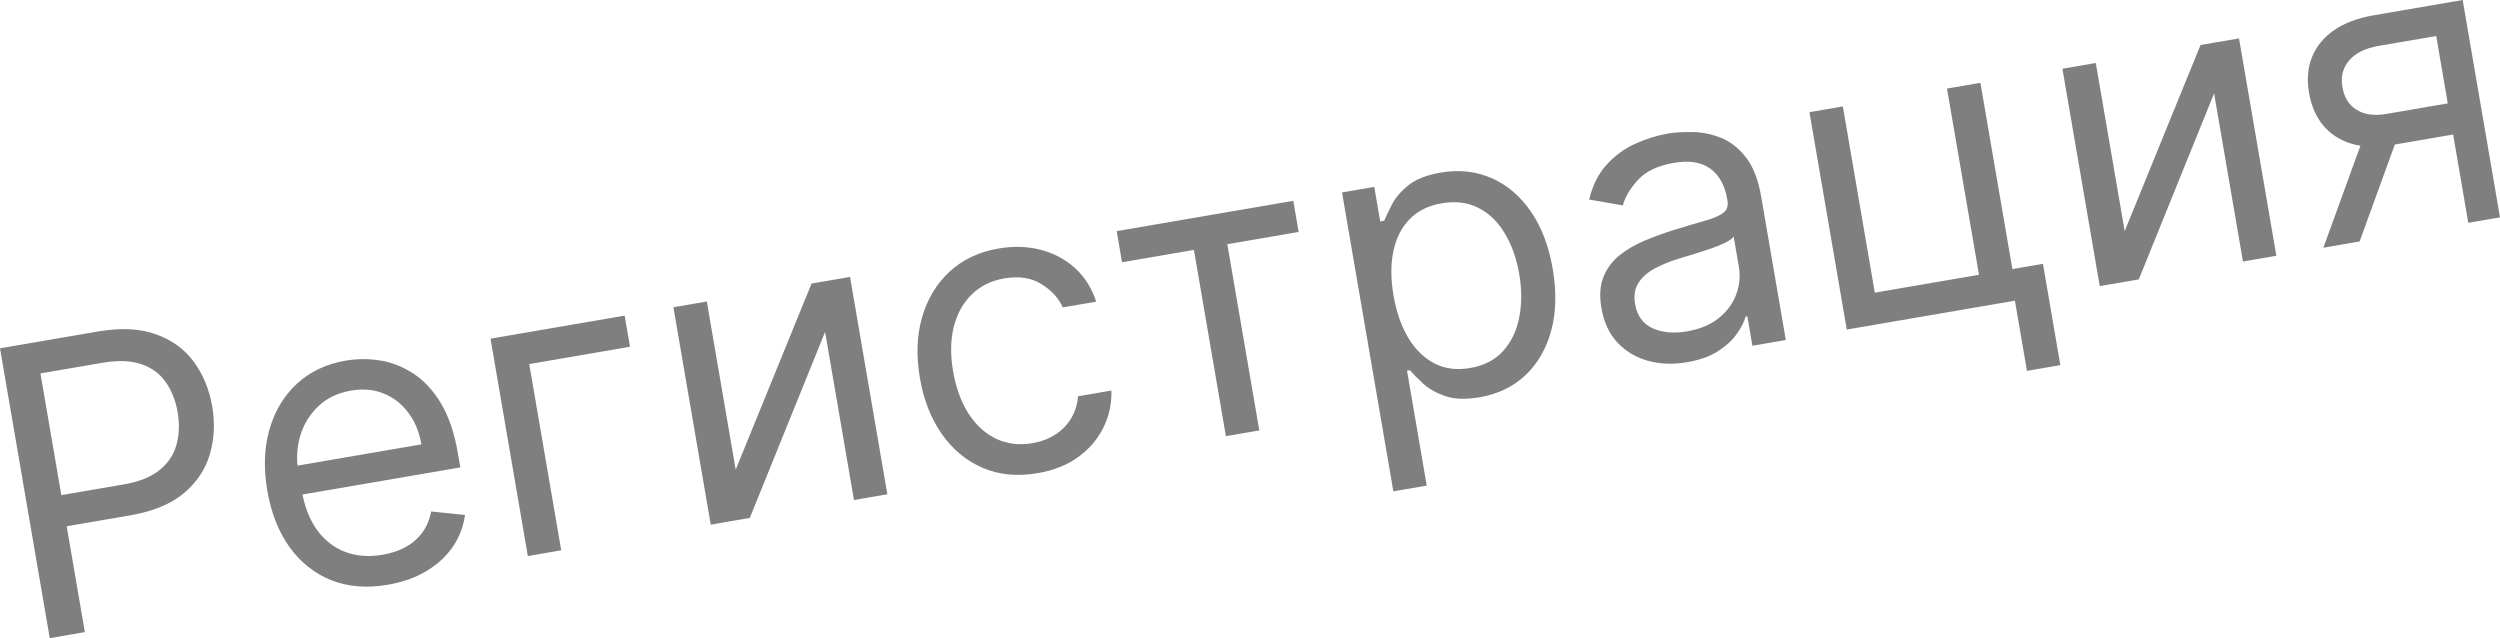 <?xml version="1.0" encoding="UTF-8"?> <svg xmlns="http://www.w3.org/2000/svg" viewBox="0 0 98.923 25.251" fill="none"><path d="M1.969 25.251L0 13.782L3.875 13.117C4.775 12.962 5.538 12.999 6.165 13.225C6.795 13.448 7.295 13.809 7.666 14.311C8.036 14.812 8.28 15.401 8.396 16.076C8.512 16.752 8.479 17.39 8.298 17.99C8.12 18.589 7.774 19.102 7.259 19.529C6.744 19.952 6.04 20.24 5.148 20.393L2.37 20.87L2.158 19.638L4.891 19.169C5.507 19.063 5.984 18.871 6.32 18.595C6.657 18.318 6.879 17.984 6.984 17.593C7.093 17.197 7.108 16.77 7.029 16.311C6.95 15.852 6.794 15.456 6.56 15.123C6.33 14.79 6.009 14.553 5.596 14.412C5.184 14.268 4.665 14.25 4.042 14.357L1.6 14.776L3.358 25.012L1.969 25.251ZM15.345 23.138C14.516 23.281 13.769 23.221 13.106 22.958C12.445 22.691 11.895 22.255 11.457 21.65C11.022 21.041 10.729 20.295 10.577 19.414C10.426 18.533 10.453 17.729 10.659 17.002C10.868 16.271 11.229 15.667 11.743 15.19C12.26 14.709 12.907 14.402 13.683 14.269C14.131 14.192 14.586 14.191 15.049 14.265C15.511 14.339 15.95 14.514 16.367 14.788C16.782 15.059 17.143 15.45 17.45 15.963C17.757 16.475 17.98 17.132 18.118 17.935L18.214 18.495L11.584 19.634L11.387 18.491L16.674 17.583C16.59 17.098 16.419 16.682 16.159 16.334C15.904 15.986 15.579 15.732 15.187 15.573C14.798 15.413 14.365 15.374 13.887 15.456C13.361 15.547 12.928 15.755 12.588 16.083C12.251 16.406 12.016 16.792 11.882 17.242C11.748 17.691 11.721 18.153 11.803 18.627L11.934 19.389C12.045 20.039 12.252 20.57 12.553 20.983C12.858 21.392 13.232 21.68 13.676 21.845C14.118 22.008 14.607 22.043 15.141 21.951C15.488 21.892 15.793 21.789 16.057 21.644C16.323 21.495 16.542 21.303 16.713 21.07C16.884 20.833 17 20.556 17.06 20.238L18.399 20.377C18.339 20.833 18.178 21.253 17.917 21.636C17.656 22.015 17.307 22.336 16.872 22.599C16.436 22.859 15.927 23.038 15.345 23.138ZM24.717 12.489L24.929 13.721L20.942 14.406L22.207 21.775L20.886 22.002L19.409 13.401L24.717 12.489ZM29.111 18.584L32.112 11.22L33.635 10.958L35.112 19.559L33.791 19.786L32.648 13.134L29.669 20.494L28.124 20.76L26.646 12.158L27.968 11.931L29.111 18.584ZM41.058 18.723C40.251 18.861 39.524 18.79 38.876 18.509C38.229 18.229 37.691 17.781 37.262 17.167C36.834 16.552 36.546 15.816 36.399 14.957C36.249 14.083 36.277 13.285 36.483 12.562C36.692 11.834 37.054 11.232 37.568 10.755C38.085 10.275 38.732 9.967 39.508 9.834C40.113 9.73 40.677 9.749 41.201 9.889C41.725 10.03 42.176 10.275 42.556 10.625C42.934 10.975 43.207 11.413 43.375 11.937L42.053 12.164C41.885 11.79 41.601 11.481 41.202 11.238C40.806 10.991 40.317 10.917 39.734 11.017C39.219 11.106 38.791 11.318 38.449 11.653C38.109 11.984 37.873 12.411 37.74 12.934C37.61 13.452 37.601 14.036 37.713 14.685C37.827 15.35 38.031 15.911 38.324 16.367C38.622 16.824 38.986 17.155 39.417 17.362C39.852 17.567 40.331 17.625 40.854 17.536C41.197 17.477 41.499 17.363 41.758 17.196C42.018 17.028 42.225 16.816 42.381 16.559C42.537 16.301 42.629 16.009 42.657 15.681L43.978 15.454C43.991 15.975 43.885 16.464 43.66 16.921C43.438 17.374 43.107 17.762 42.666 18.083C42.229 18.401 41.692 18.614 41.058 18.723ZM44.398 10.378L44.186 9.146L51.175 7.946L51.387 9.178L48.564 9.663L49.83 17.032L48.508 17.259L47.243 9.889L44.398 10.378ZM55.134 19.442L53.103 7.615L54.38 7.396L54.614 8.762L54.771 8.735C54.842 8.569 54.944 8.356 55.076 8.095C55.211 7.829 55.425 7.577 55.719 7.339C56.015 7.095 56.444 6.926 57.004 6.83C57.728 6.705 58.398 6.777 59.012 7.044C59.627 7.311 60.146 7.751 60.57 8.362C60.994 8.973 61.284 9.731 61.439 10.634C61.595 11.545 61.576 12.361 61.381 13.083C61.185 13.8 60.844 14.389 60.358 14.849C59.872 15.306 59.27 15.595 58.553 15.718C58.001 15.813 57.543 15.798 57.179 15.672C56.815 15.542 56.523 15.375 56.303 15.171C56.083 14.963 55.911 14.789 55.787 14.648L55.675 14.668L56.455 19.215L55.134 19.442ZM55.141 11.692C55.252 12.342 55.446 12.899 55.721 13.363C55.997 13.823 56.341 14.161 56.755 14.378C57.168 14.592 57.64 14.653 58.17 14.562C58.723 14.467 59.159 14.242 59.478 13.888C59.801 13.529 60.013 13.085 60.115 12.556C60.219 12.023 60.219 11.451 60.114 10.839C60.01 10.234 59.823 9.705 59.553 9.251C59.286 8.794 58.941 8.455 58.519 8.236C58.1 8.012 57.611 7.948 57.051 8.044C56.513 8.136 56.085 8.35 55.766 8.685C55.446 9.017 55.235 9.441 55.131 9.959C55.027 10.472 55.03 11.05 55.141 11.692ZM66.755 14.333C66.21 14.427 65.698 14.409 65.219 14.28C64.738 14.147 64.334 13.907 64.005 13.56C63.676 13.209 63.463 12.754 63.367 12.194C63.283 11.701 63.311 11.285 63.453 10.945C63.593 10.602 63.811 10.315 64.106 10.084C64.401 9.852 64.737 9.66 65.114 9.507C65.494 9.35 65.88 9.21 66.27 9.089C66.781 8.933 67.196 8.809 67.515 8.72C67.837 8.626 68.066 8.524 68.2 8.412C68.339 8.3 68.389 8.137 68.353 7.925L68.345 7.88C68.25 7.327 68.025 6.924 67.67 6.67C67.319 6.415 66.839 6.34 66.231 6.444C65.6 6.553 65.129 6.776 64.818 7.114C64.507 7.451 64.306 7.79 64.214 8.128L62.883 7.896C63.017 7.334 63.246 6.876 63.569 6.521C63.895 6.161 64.271 5.885 64.695 5.693C65.123 5.497 65.553 5.362 65.986 5.287C66.262 5.24 66.585 5.219 66.955 5.225C67.328 5.226 67.7 5.298 68.071 5.442C68.445 5.586 68.779 5.841 69.073 6.21C69.367 6.578 69.573 7.104 69.69 7.787L70.663 13.454L69.341 13.681L69.141 12.517L69.074 12.528C69.017 12.73 68.902 12.956 68.729 13.204C68.557 13.453 68.31 13.682 67.988 13.891C67.667 14.1 67.256 14.247 66.755 14.333ZM66.753 13.111C67.276 13.021 67.699 12.843 68.022 12.576C68.349 12.309 68.576 11.997 68.703 11.641C68.834 11.284 68.868 10.926 68.807 10.568L68.599 9.358C68.555 9.435 68.442 9.518 68.261 9.607C68.084 9.691 67.875 9.775 67.636 9.858C67.399 9.937 67.168 10.011 66.942 10.081C66.719 10.146 66.538 10.2 66.399 10.243C66.063 10.347 65.755 10.475 65.473 10.627C65.195 10.775 64.981 10.963 64.833 11.193C64.687 11.418 64.643 11.698 64.7 12.034C64.779 12.493 65.009 12.811 65.389 12.988C65.772 13.161 66.227 13.202 66.753 13.111ZM78.363 3.277L79.628 10.647L80.838 10.439L81.526 14.448L80.205 14.675L79.728 11.898L73.075 13.04L71.598 4.439L72.92 4.212L74.185 11.581L78.307 10.873L77.041 3.504L78.363 3.277ZM84.072 9.146L87.073 1.781L88.596 1.52L90.074 10.121L88.752 10.348L87.61 3.695L84.63 11.056L83.085 11.321L81.608 2.72L82.929 2.493L84.072 9.146ZM97.668 8.817L96.399 1.425L94.114 1.817C93.599 1.906 93.214 2.095 92.961 2.384C92.707 2.674 92.616 3.028 92.687 3.446C92.758 3.857 92.946 4.157 93.251 4.347C93.561 4.536 93.949 4.59 94.415 4.51L97.193 4.033L97.404 5.265L94.627 5.742C94.044 5.842 93.525 5.825 93.067 5.693C92.61 5.56 92.235 5.322 91.942 4.981C91.648 4.635 91.456 4.199 91.366 3.673C91.275 3.143 91.316 2.667 91.49 2.245C91.663 1.823 91.954 1.472 92.363 1.19C92.776 0.908 93.291 0.714 93.907 0.608L97.446 0L98.923 8.601L97.668 8.817ZM91.934 9.802L93.641 5.104L95.074 4.858L93.368 9.555L91.934 9.802Z" fill="black" fill-opacity="0.5"></path></svg> 